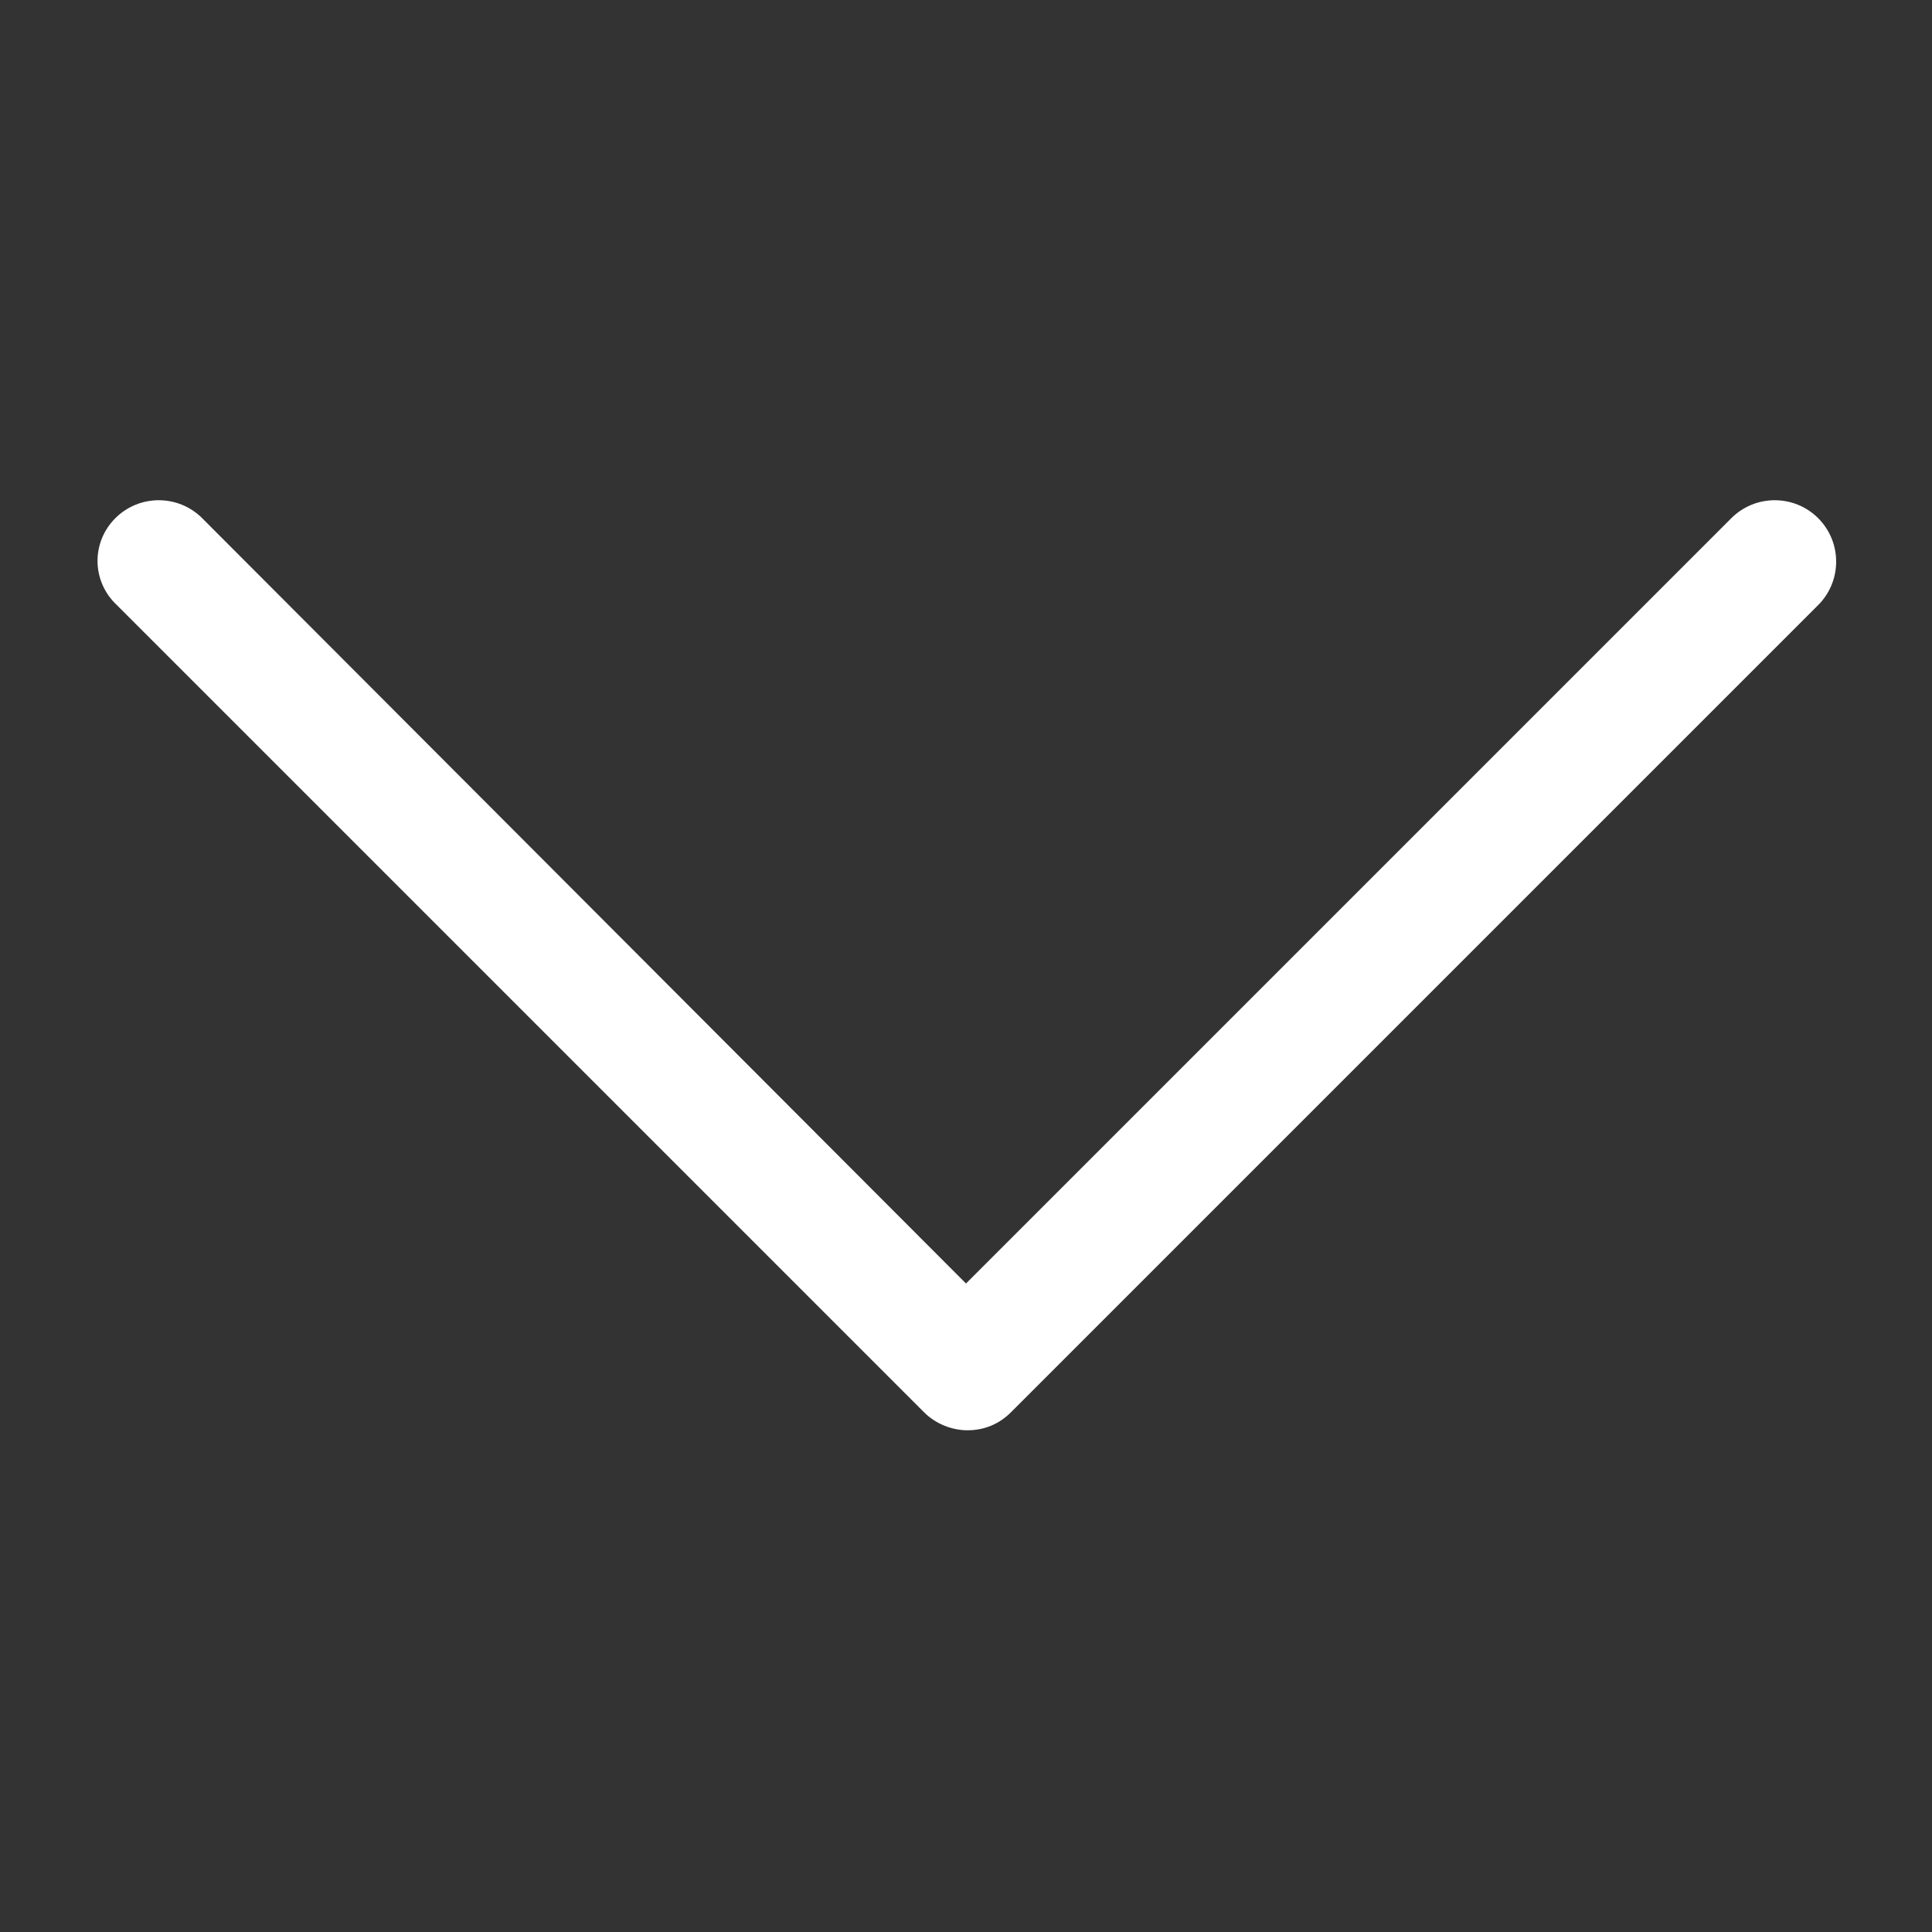 <?xml version="1.0" encoding="UTF-8"?> <svg xmlns="http://www.w3.org/2000/svg" width="184" height="184" viewBox="0 0 184 184" fill="none"><rect x="0" y="0" width="184" height="184" fill="#333333" stroke="none"/> <path d="M10.983 49.352C13.265 47.07 16.974 47.07 19.256 49.352L92 122.239L164.887 49.352C167.169 47.07 170.878 47.07 173.16 49.352C175.442 51.634 175.442 55.343 173.16 57.625L96.279 134.505C95.138 135.646 93.712 136.217 92.143 136.217C90.716 136.217 89.147 135.646 88.006 134.505L11.126 57.625C8.701 55.343 8.701 51.634 10.983 49.352Z" fill="white"></path> </svg> 